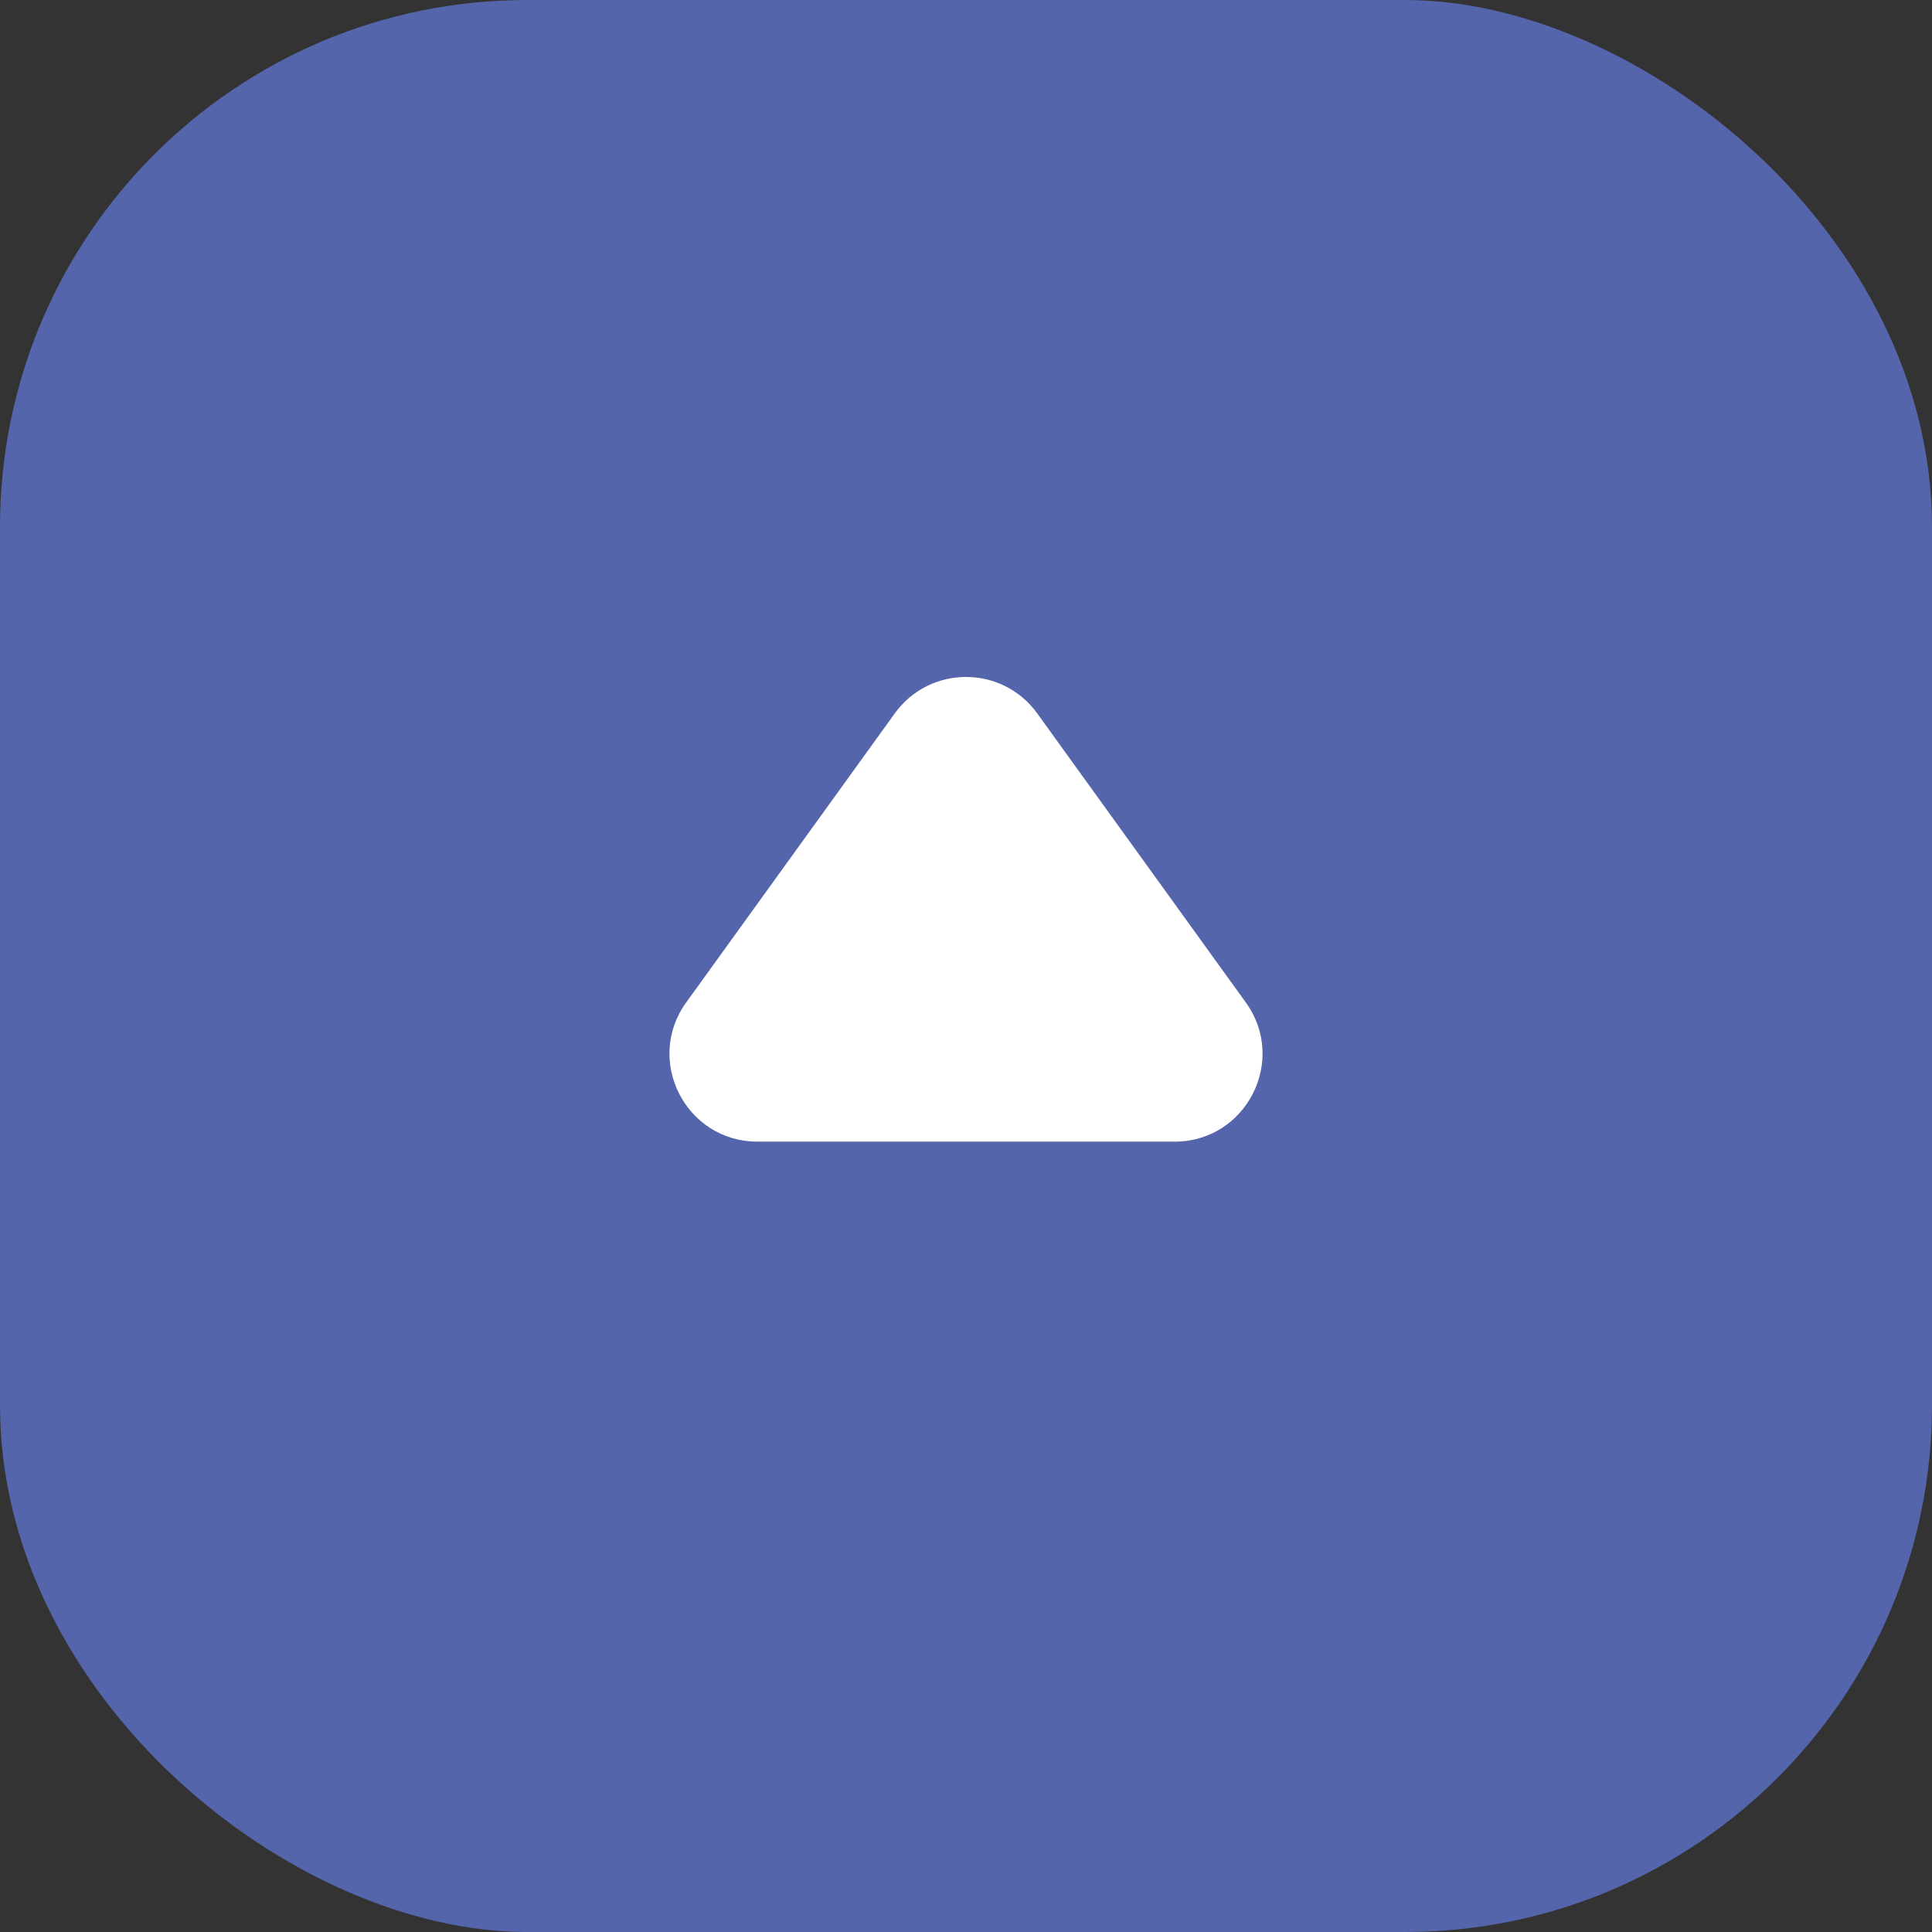 <svg width="44" height="44" viewBox="0 0 44 44" fill="none" xmlns="http://www.w3.org/2000/svg">
<rect x="0" y="0" width="44" height="44" fill="#333333" stroke="none"/>
<rect width="44" height="44" rx="12" transform="matrix(1.19249e-08 -1 -1 -1.19249e-08 44 44)" fill="#5465AB"/>
<path d="M20.378 16.247C21.177 15.141 22.823 15.141 23.622 16.247L28.372 22.83C29.327 24.152 28.382 26 26.75 26L17.25 26C15.618 26 14.673 24.152 15.628 22.83L20.378 16.247Z" fill="white"/>
</svg>
